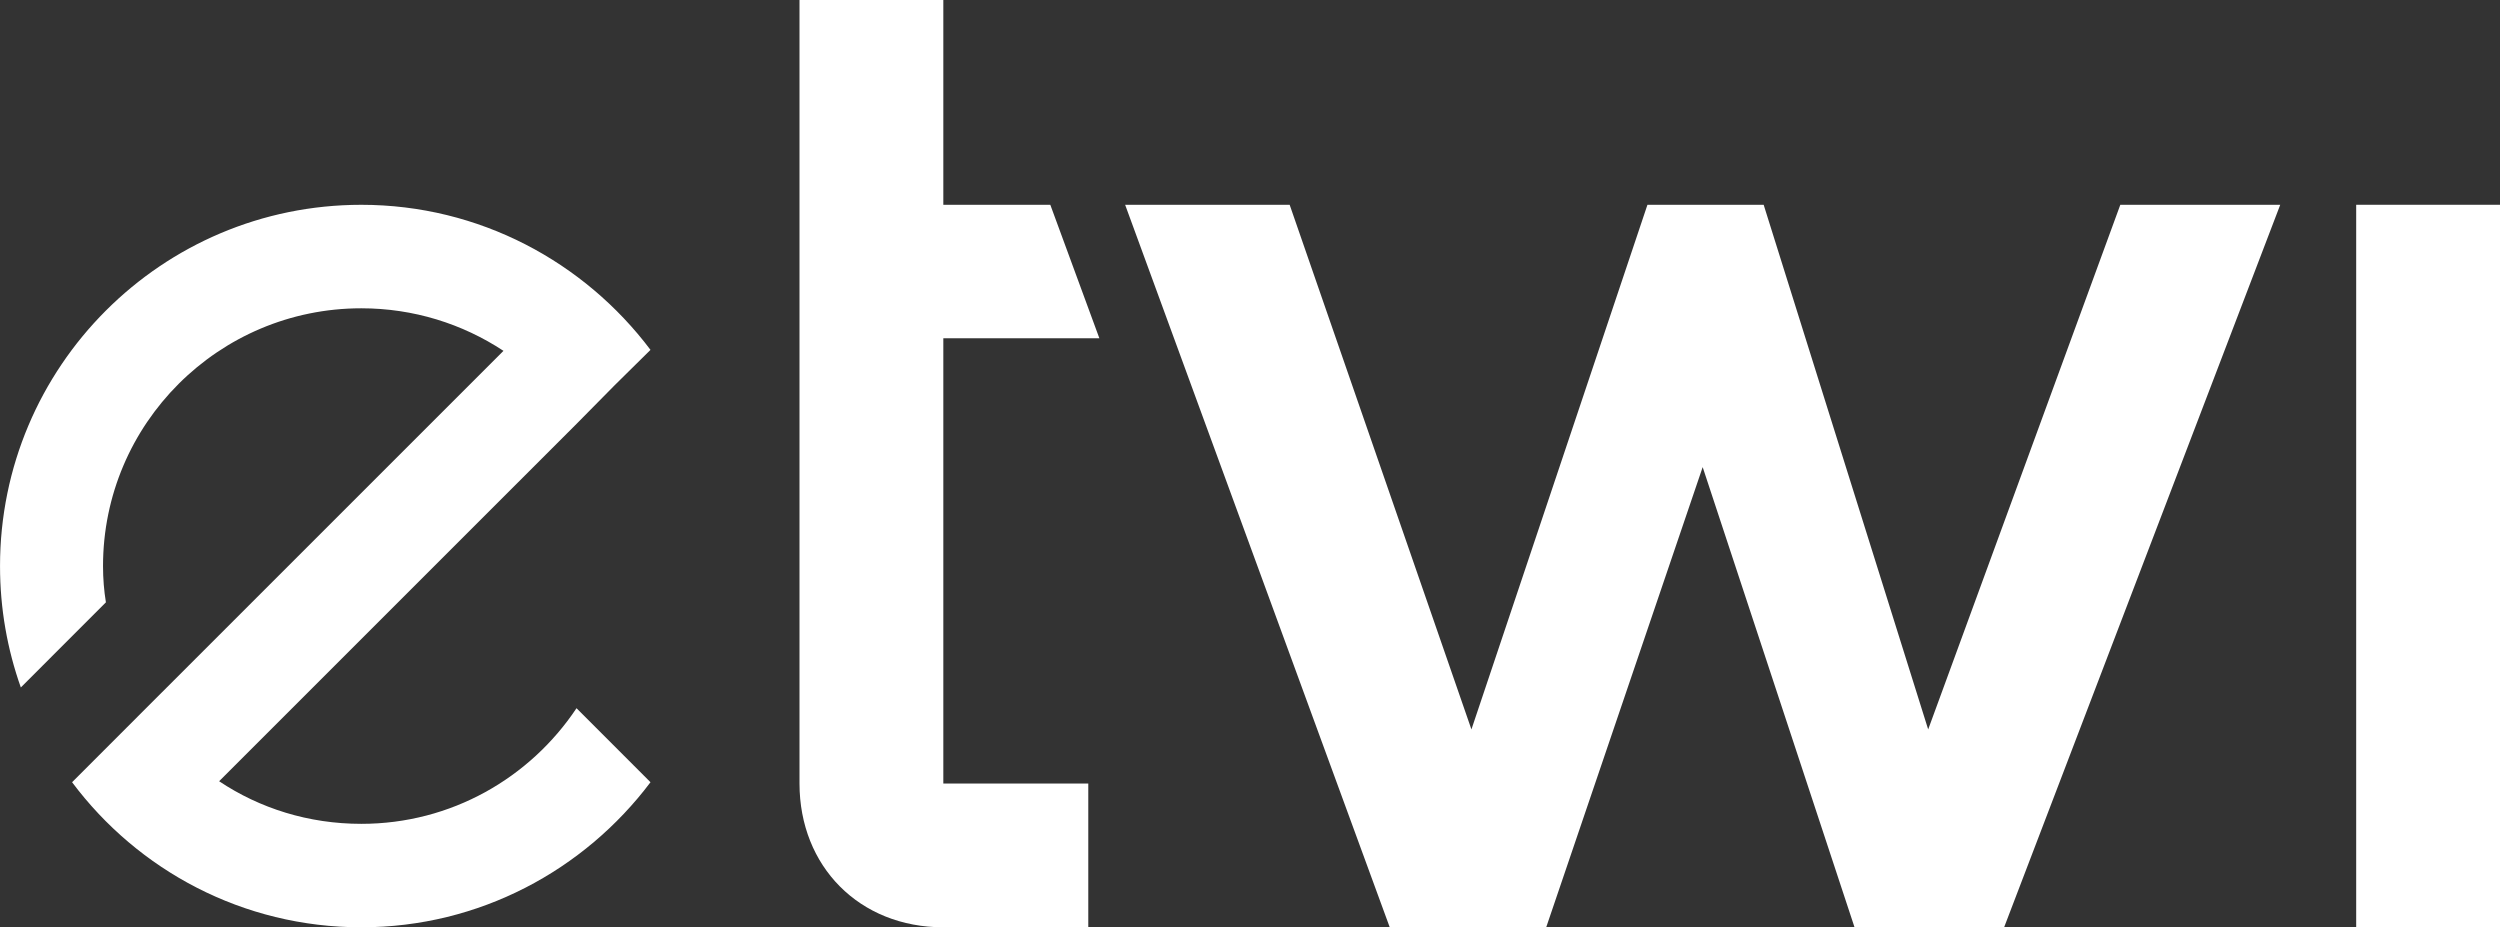 <svg xmlns="http://www.w3.org/2000/svg" xmlns:xlink="http://www.w3.org/1999/xlink" id="Warstwa_1" x="0px" y="0px" width="300px" height="111.276px" viewBox="416.93 214.092 300 111.276" xml:space="preserve"><rect x="416.93" y="214.092" width="300" height="111.276" fill="#333333" stroke="none"/><g>	<g>		<path fill="#FFFFFF" d="M547.524,325.368h-17.396c-10.078,0-17.258-7.315-17.258-17.256v-94.02h17.258v24.573h12.838l5.887,16.017   h-18.725v53.43h17.396V325.368z"></path>		<path fill="#FFFFFF" d="M690.558,238.665l-33.134,86.703h-17.95l-18.223-55.222l-18.777,55.222H583.7l-31.754-86.703h19.743   l21.813,62.958l21.122-62.958h13.946l19.742,62.958l23.057-62.958H690.558L690.558,238.665z"></path>		<path fill="#FFFFFF" d="M716.932,325.368h-17.259v-86.703h17.259V325.368z"></path>	</g>	<path fill="#FFFFFF" d="M460.285,325.368c-14.217,0-26.811-6.847-34.705-17.41l3.771-3.774l5.106-5.108l42.89-42.882  c-4.934-3.249-10.792-5.107-17.063-5.107c-17.121,0-30.992,13.871-30.992,30.933c0,1.508,0.119,2.96,0.346,4.353l-10.21,10.214  c-1.623-4.587-2.496-9.463-2.496-14.566c0-23.909,19.385-43.353,43.353-43.353c14.163,0,26.754,6.848,34.704,17.409l-4.294,4.239  l-4.583,4.643l-42.887,42.881c4.869,3.253,10.732,5.113,17.061,5.113c10.792,0,20.25-5.517,25.826-13.876l8.877,8.883  C487.039,318.521,474.448,325.368,460.285,325.368L460.285,325.368z"></path></g></svg>